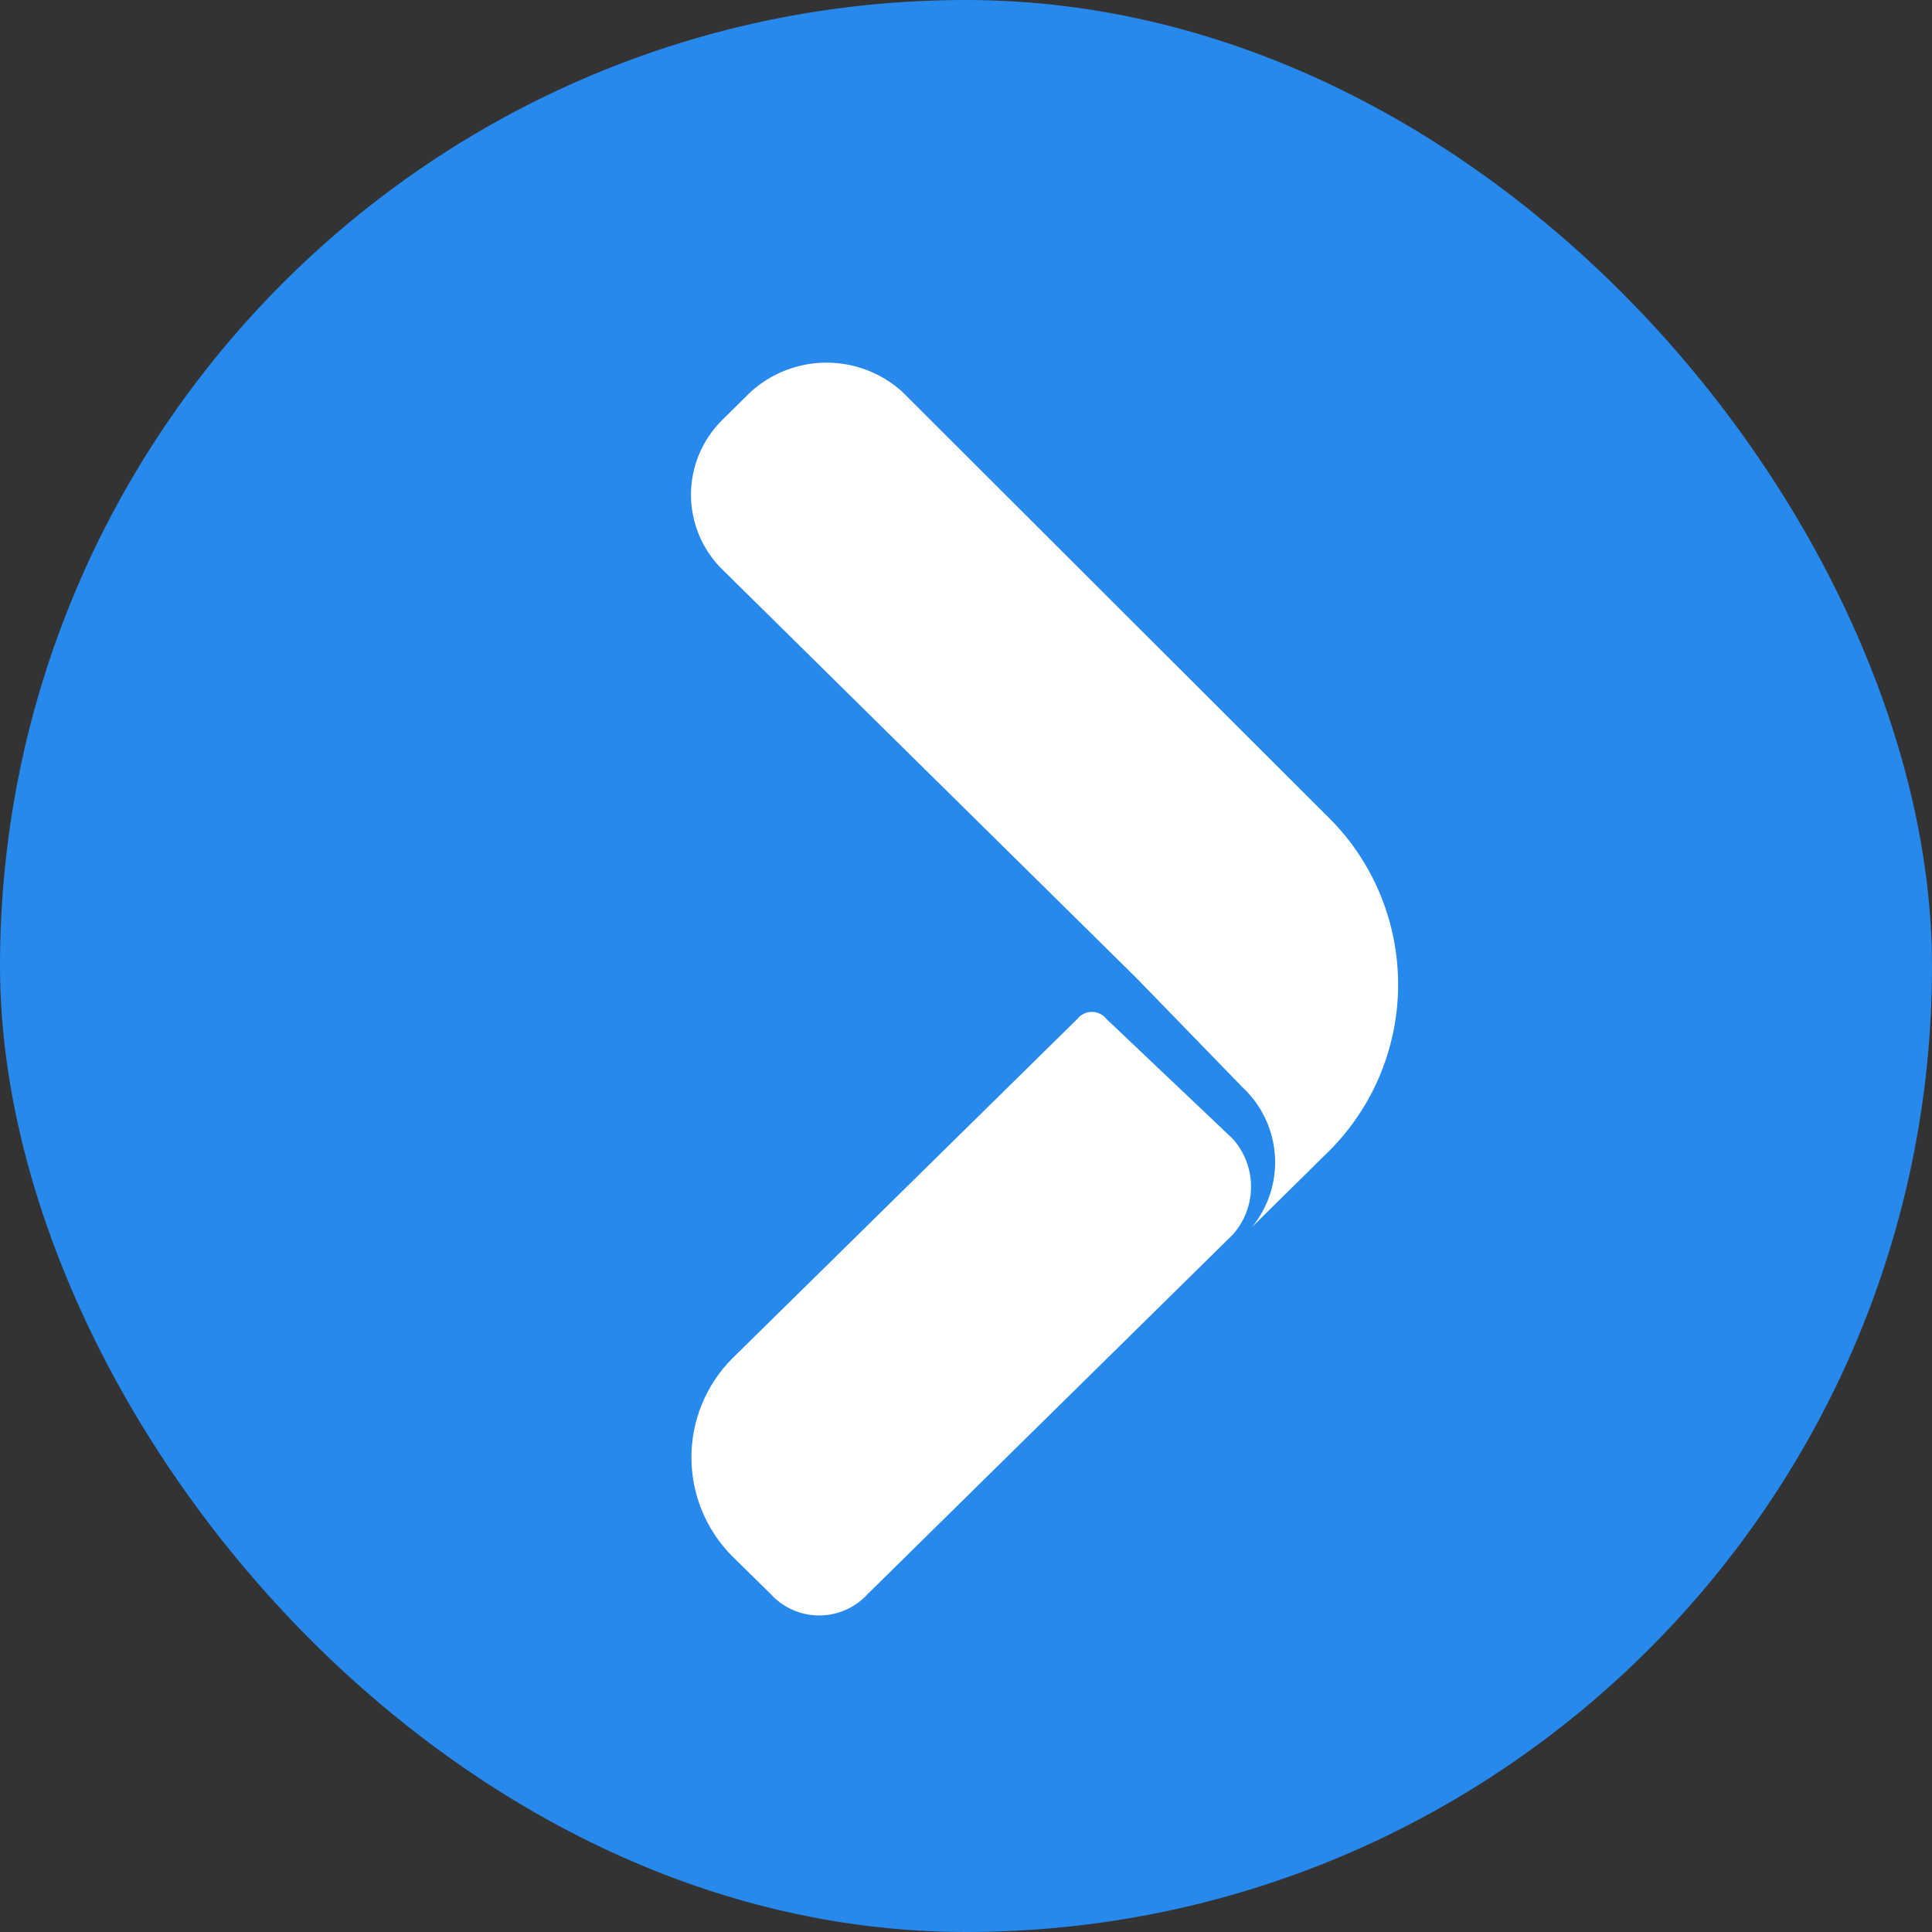 <svg width="60" height="60" viewBox="0 0 60 60" fill="none" xmlns="http://www.w3.org/2000/svg">
<rect x="0" y="0" width="60" height="60" fill="#333333" stroke="none"/>
<rect width="60" height="60" rx="30" fill="#2689EB"/>
<g clip-path="url(#clip0_821_5058)">
<path d="M87.403 18.11C85.546 18.122 83.721 18.589 82.088 19.471C80.454 20.352 79.062 21.622 78.034 23.167C77.43 19.895 75.012 18.11 71.234 18.11C69.582 18.102 67.952 18.49 66.48 19.24C65.008 19.991 63.736 21.082 62.772 22.423L63.527 18.555H62.016C61.013 18.59 60.05 18.961 59.283 19.609C58.515 20.256 57.987 21.143 57.783 22.126L54.158 42.507H59.294L61.56 30.159C62.315 25.845 64.884 22.874 68.964 22.874C72.44 22.874 73.649 24.808 72.892 28.23L70.323 42.512H75.461L77.426 30.164C78.181 25.851 80.75 22.88 84.83 22.88C88.305 22.88 89.515 24.814 88.758 28.236L86.189 42.518H91.327L94.203 27.195C95.261 21.53 92.692 18.11 87.403 18.11ZM116.719 18.556L106.75 34.029L102.513 18.555H97.074L103.27 39.382L94.204 53.218H97.377C98.11 53.212 98.829 53.017 99.464 52.652C100.099 52.288 100.63 51.765 101.004 51.136L122.309 18.407H116.719V18.556ZM150.415 12.157H143.918L128.656 25.995L131.074 12.157H129.563C128.56 12.193 127.598 12.564 126.831 13.211C126.064 13.858 125.536 14.744 125.332 15.727L120.495 42.507H125.626L128.194 28.077L139.074 42.507H145.571L134.095 26.886L150.415 12.157ZM165.677 23.167L166.584 18.257C166.094 18.118 165.582 18.067 165.074 18.108C163.217 18.1 161.391 18.577 159.775 19.49C158.159 20.403 156.808 21.721 155.856 23.315L156.763 18.555H155.252C154.249 18.59 153.287 18.962 152.52 19.609C151.753 20.257 151.225 21.143 151.021 22.126L147.394 42.507H152.532L154.497 31.497C154.737 29.095 155.89 26.876 157.718 25.298C159.545 23.721 161.909 22.904 164.32 23.017C164.764 23.133 165.22 23.183 165.677 23.167ZM183.811 35.218C182.984 36.358 181.89 37.279 180.626 37.901C179.362 38.523 177.965 38.827 176.557 38.788C172.326 38.788 169.606 36.407 169.909 31.944H190.159C192.124 24.058 188.05 18.108 180.035 18.108C176.447 18.075 172.963 19.311 170.198 21.598C167.433 23.884 165.566 27.075 164.926 30.605C163.716 37.746 168.099 42.953 175.662 42.953C178.41 43.001 181.119 42.29 183.49 40.899C185.86 39.507 187.802 37.489 189.101 35.066H183.811V35.218ZM179.279 22.274C180.052 22.206 180.831 22.297 181.568 22.541C182.304 22.785 182.983 23.177 183.563 23.693C184.143 24.209 184.612 24.837 184.94 25.54C185.268 26.243 185.45 27.006 185.473 27.782H170.967C171.653 26.145 172.809 24.748 174.288 23.768C175.768 22.788 177.505 22.268 179.279 22.274ZM220.688 9.032C219.686 9.068 218.723 9.439 217.956 10.086C217.189 10.733 216.661 11.619 216.457 12.602L214.644 22.718C213.892 21.262 212.737 20.053 211.317 19.236C209.896 18.418 208.271 18.026 206.634 18.106C203.25 18.276 200.03 19.615 197.522 21.894C195.015 24.173 193.375 27.251 192.883 30.603C191.524 37.888 195.452 43.101 202.252 43.101C204.069 43.103 205.865 42.705 207.511 41.933C209.156 41.162 210.611 40.036 211.772 38.638L211.017 42.664H216.155L222.044 9.186H220.685L220.688 9.032ZM213.285 30.603C212.942 32.761 211.84 34.725 210.179 36.144C208.517 37.562 206.403 38.34 204.219 38.339C199.836 38.339 197.419 35.214 198.174 30.603C198.472 28.481 199.52 26.534 201.127 25.116C202.734 23.697 204.796 22.9 206.939 22.868C211.32 22.72 214.034 25.995 213.279 30.605L213.285 30.603ZM227.488 13.94C228.406 13.963 229.302 13.663 230.021 13.092C230.739 12.521 231.233 11.714 231.417 10.815C231.719 9.03 230.51 7.84 228.541 7.84C227.661 7.811 226.8 8.094 226.109 8.638C225.418 9.183 224.941 9.954 224.762 10.815C224.677 11.209 224.684 11.617 224.784 12.007C224.884 12.397 225.074 12.758 225.338 13.062C225.602 13.366 225.933 13.604 226.306 13.757C226.678 13.91 227.081 13.974 227.483 13.944L227.488 13.94ZM219.933 42.505H225.071L229.302 18.553H224.164L219.933 42.505ZM241.226 18.555L242.436 12.008L240.019 12.454C239.172 12.632 238.395 13.049 237.779 13.655C237.162 14.262 236.733 15.033 236.543 15.876L236.09 18.56H231.405L230.65 23.173H235.335L233.522 33.289C232.312 39.836 235.788 42.959 240.925 42.959C243.499 42.956 246.036 42.344 248.329 41.174L248.178 37.148C246.373 37.783 244.494 38.184 242.587 38.339C239.415 38.339 238.054 36.405 238.659 32.983L240.473 23.163H250.749L251.504 18.551H241.226V18.555ZM34.362 31.646C34.309 31.577 34.24 31.522 34.161 31.483C34.083 31.445 33.996 31.425 33.909 31.425C33.822 31.425 33.735 31.445 33.657 31.483C33.578 31.522 33.509 31.577 33.456 31.646L22.72 42.209C21.921 43.024 21.473 44.119 21.473 45.26C21.473 46.4 21.921 47.496 22.72 48.31L23.93 49.5C24.12 49.711 24.354 49.88 24.614 49.995C24.874 50.111 25.155 50.17 25.44 50.17C25.725 50.17 26.006 50.111 26.266 49.995C26.527 49.88 26.76 49.711 26.951 49.5L38.285 38.343C38.65 37.933 38.852 37.404 38.852 36.855C38.852 36.306 38.65 35.777 38.285 35.367L34.362 31.646Z" fill="white"/>
<path d="M28.011 12.157C27.367 11.581 26.533 11.262 25.669 11.262C24.805 11.262 23.971 11.581 23.327 12.157L22.421 13.052C22.116 13.355 21.874 13.715 21.709 14.112C21.544 14.509 21.459 14.934 21.459 15.363C21.459 15.793 21.544 16.218 21.709 16.615C21.874 17.012 22.116 17.372 22.421 17.674L35.265 30.346L38.593 33.772C39.181 34.323 39.538 35.075 39.593 35.879C39.648 36.682 39.396 37.476 38.888 38.101L41.154 35.866C41.87 35.183 42.44 34.362 42.83 33.452C43.219 32.542 43.42 31.563 43.42 30.574C43.42 29.584 43.219 28.605 42.83 27.695C42.44 26.786 41.87 25.965 41.154 25.282L28.011 12.157ZM124.096 53.748C124.096 54.941 123.492 55.537 122.585 55.537C121.678 55.537 121.074 55.09 121.074 53.898V53.451H120.167V53.898C120.142 54.24 120.191 54.584 120.311 54.906C120.432 55.227 120.621 55.519 120.865 55.76C121.109 56.001 121.403 56.186 121.727 56.302C122.05 56.419 122.394 56.463 122.736 56.432C123.09 56.459 123.446 56.406 123.777 56.279C124.109 56.151 124.408 55.953 124.654 55.696C124.899 55.44 125.085 55.132 125.197 54.795C125.31 54.459 125.347 54.101 125.305 53.748V48.233H124.398V53.748H124.096ZM131.346 53.302C131.384 53.582 131.361 53.868 131.279 54.139C131.197 54.41 131.058 54.66 130.872 54.873C130.685 55.086 130.455 55.256 130.197 55.372C129.938 55.488 129.658 55.548 129.375 55.547C128.317 55.547 127.865 54.95 127.865 53.907V50.179H126.958V54.205C126.926 54.516 126.962 54.83 127.063 55.125C127.164 55.421 127.328 55.691 127.543 55.918C127.758 56.144 128.02 56.321 128.31 56.437C128.6 56.553 128.912 56.605 129.224 56.59C129.687 56.587 130.14 56.461 130.539 56.225C130.937 55.99 131.265 55.652 131.49 55.248V56.44H132.397V50.179H131.49V53.309L131.346 53.302ZM136.785 52.706C135.426 52.407 134.971 52.259 134.971 51.81C134.971 51.214 135.575 50.915 136.633 50.915C137.54 50.915 138.144 51.214 138.295 51.81H139.202C139.051 51.228 138.689 50.723 138.187 50.393C137.685 50.062 137.078 49.93 136.484 50.022C134.973 50.022 133.915 50.767 133.915 51.96C133.915 53.003 134.67 53.302 136.484 53.748C137.692 54.047 138.297 54.195 138.297 54.791C138.297 55.388 137.542 55.687 136.635 55.687C135.427 55.687 134.822 55.388 134.526 54.494H133.468C133.624 55.155 134.019 55.734 134.577 56.12C135.135 56.506 135.817 56.67 136.49 56.582C137.849 56.582 139.058 55.986 139.058 54.644C139.361 53.302 138.303 53.152 136.792 52.706H136.785ZM143.725 55.547C142.666 55.547 142.214 54.95 142.214 53.907V50.917H145.09V50.022H142.214V48.383L141.307 48.532V50.023H140.099V50.919H141.307V53.898C141.261 54.219 141.285 54.546 141.379 54.856C141.472 55.166 141.633 55.452 141.849 55.694C142.065 55.935 142.331 56.127 142.629 56.254C142.927 56.382 143.249 56.443 143.573 56.432C144.163 56.489 144.753 56.331 145.235 55.986L145.084 55.24C144.649 55.41 144.191 55.511 143.725 55.539V55.547ZM151.585 51.373C151.352 50.942 151 50.587 150.572 50.349C150.144 50.111 149.656 50.001 149.167 50.031C148.751 50.038 148.341 50.13 147.961 50.3C147.581 50.47 147.239 50.715 146.957 51.021C146.674 51.326 146.456 51.686 146.316 52.078C146.176 52.47 146.117 52.886 146.142 53.302C146.103 53.721 146.152 54.143 146.286 54.541C146.42 54.94 146.637 55.306 146.922 55.615C147.207 55.925 147.554 56.17 147.94 56.337C148.326 56.504 148.743 56.587 149.163 56.582C149.647 56.579 150.122 56.455 150.544 56.221C150.967 55.986 151.323 55.649 151.581 55.24V56.432H152.488V50.179H151.581L151.585 51.373ZM149.315 55.547C148.732 55.476 148.195 55.195 147.805 54.755C147.415 54.316 147.2 53.749 147.2 53.162C147.2 52.575 147.415 52.008 147.805 51.568C148.195 51.129 148.732 50.847 149.315 50.777C149.924 50.812 150.497 51.078 150.916 51.521C151.335 51.965 151.568 52.552 151.568 53.162C151.568 53.772 151.335 54.359 150.916 54.802C150.497 55.246 149.924 55.512 149.315 55.547ZM163.818 52.713H162.911C162.802 53.289 162.598 53.843 162.307 54.352C161.73 53.632 161.072 52.981 160.344 52.414C161.552 51.668 162.158 51.072 162.158 50.179C162.148 49.932 162.089 49.689 161.985 49.465C161.881 49.241 161.733 49.04 161.551 48.873C161.368 48.707 161.154 48.578 160.921 48.495C160.688 48.413 160.441 48.377 160.194 48.39C159.926 48.366 159.655 48.398 159.4 48.484C159.144 48.571 158.91 48.71 158.711 48.892C158.512 49.075 158.354 49.297 158.246 49.544C158.139 49.791 158.084 50.059 158.086 50.328C158.086 50.925 158.389 51.371 159.144 52.267C158.086 52.863 157.33 53.459 157.33 54.502C157.33 55.844 158.538 56.59 160.049 56.59C160.94 56.615 161.806 56.294 162.466 55.694L163.222 56.44H164.429L163.07 55.098C163.478 54.361 163.735 53.55 163.825 52.713H163.818ZM159.134 50.179C159.134 49.433 159.587 49.136 160.342 49.136C161.097 49.136 161.4 49.583 161.4 50.031C161.4 50.48 161.097 50.926 159.89 51.67C159.284 50.917 159.134 50.618 159.134 50.179ZM160.041 55.547C158.833 55.547 158.227 54.95 158.227 54.205C158.227 53.608 158.68 53.309 159.587 52.713C160.191 53.309 160.794 54.055 161.696 54.949C161.473 55.153 161.211 55.311 160.927 55.413C160.643 55.516 160.343 55.561 160.041 55.547ZM168.651 49.285H171.369V56.292H172.276V49.278H174.845V48.383H168.651V49.285ZM176.356 51.521V50.179H175.449V56.44H176.356V53.451C176.309 53.13 176.334 52.803 176.427 52.493C176.521 52.183 176.681 51.897 176.897 51.655C177.113 51.414 177.38 51.222 177.677 51.095C177.975 50.967 178.298 50.907 178.622 50.917H179.074V49.874H178.622C178.12 49.876 177.631 50.035 177.225 50.329C176.818 50.623 176.514 51.037 176.356 51.513V51.521ZM185.268 51.371C185.035 50.94 184.684 50.585 184.255 50.347C183.827 50.109 183.34 49.999 182.851 50.029C182.434 50.037 182.023 50.129 181.643 50.3C181.263 50.471 180.921 50.717 180.639 51.023C180.356 51.33 180.139 51.691 180 52.084C179.861 52.477 179.803 52.894 179.829 53.309C179.79 53.728 179.839 54.151 179.973 54.549C180.107 54.948 180.324 55.313 180.609 55.623C180.894 55.932 181.241 56.178 181.627 56.345C182.013 56.511 182.43 56.595 182.851 56.59C183.334 56.587 183.809 56.463 184.231 56.228C184.654 55.994 185.01 55.656 185.268 55.248V56.44H186.175V50.179H185.268V51.371ZM183.002 55.547C182.419 55.476 181.882 55.195 181.492 54.755C181.103 54.316 180.887 53.749 180.887 53.162C180.887 52.575 181.103 52.008 181.492 51.568C181.882 51.129 182.419 50.847 183.002 50.777C183.311 50.774 183.617 50.834 183.901 50.954C184.185 51.075 184.442 51.252 184.654 51.476C184.867 51.7 185.031 51.965 185.137 52.255C185.242 52.545 185.287 52.854 185.268 53.162C185.313 53.475 185.286 53.794 185.19 54.096C185.093 54.397 184.93 54.673 184.712 54.903C184.494 55.132 184.227 55.309 183.931 55.421C183.635 55.532 183.317 55.575 183.002 55.547ZM191.311 49.882C190.848 49.884 190.394 50.01 189.996 50.246C189.598 50.482 189.27 50.819 189.045 51.224V50.031H188.138V56.292H189.045V53.005C189.008 52.726 189.032 52.442 189.113 52.173C189.195 51.904 189.333 51.655 189.518 51.444C189.703 51.232 189.931 51.062 190.187 50.946C190.443 50.829 190.721 50.768 191.002 50.767C191.224 50.742 191.45 50.767 191.661 50.84C191.873 50.913 192.065 51.033 192.224 51.19C192.384 51.347 192.506 51.538 192.582 51.748C192.658 51.959 192.686 52.184 192.664 52.407V56.133H193.571V52.107C193.587 51.808 193.539 51.508 193.431 51.228C193.322 50.948 193.156 50.694 192.942 50.483C192.729 50.272 192.473 50.109 192.192 50.004C191.911 49.899 191.61 49.855 191.311 49.874V49.882ZM197.957 52.713C196.75 52.414 196.144 52.267 196.144 51.818C196.144 51.222 196.748 50.923 197.806 50.923C198.713 50.923 199.317 51.222 199.468 51.818H200.375C200.224 51.236 199.862 50.731 199.36 50.401C198.858 50.07 198.251 49.938 197.656 50.029C196.146 50.029 195.087 50.775 195.087 51.967C195.087 53.01 195.843 53.309 197.656 53.756C198.864 54.055 199.47 54.203 199.47 54.799C199.47 55.395 198.715 55.694 197.808 55.694C196.6 55.694 195.994 55.395 195.699 54.502H194.641C194.798 55.16 195.192 55.736 195.749 56.12C196.305 56.504 196.984 56.669 197.654 56.582C199.014 56.582 200.223 55.986 200.223 54.644C200.526 53.302 199.468 53.152 197.957 52.706V52.713ZM205.359 49.882C204.876 49.884 204.401 50.008 203.979 50.243C203.556 50.478 203.2 50.815 202.942 51.224V49.882H202.035V58.976H202.942V54.793C203.175 55.224 203.526 55.579 203.955 55.817C204.383 56.055 204.87 56.165 205.359 56.135C205.775 56.127 206.185 56.036 206.565 55.865C206.945 55.695 207.286 55.449 207.568 55.144C207.85 54.838 208.068 54.478 208.207 54.086C208.347 53.694 208.406 53.278 208.381 52.863C208.324 52.083 207.987 51.351 207.431 50.801C206.875 50.252 206.139 49.922 205.359 49.874V49.882ZM205.056 55.547C204.748 55.55 204.442 55.489 204.157 55.369C203.873 55.249 203.617 55.071 203.404 54.848C203.191 54.624 203.027 54.359 202.922 54.069C202.816 53.779 202.771 53.47 202.79 53.162C202.778 52.546 203.01 51.951 203.434 51.504C203.858 51.058 204.441 50.797 205.056 50.777C205.357 50.778 205.654 50.843 205.927 50.967C206.201 51.092 206.446 51.272 206.645 51.497C206.844 51.722 206.993 51.987 207.083 52.274C207.172 52.561 207.201 52.863 207.165 53.162C207.226 53.464 207.216 53.777 207.136 54.075C207.056 54.372 206.908 54.648 206.704 54.879C206.5 55.11 206.245 55.291 205.959 55.406C205.673 55.522 205.364 55.57 205.056 55.547ZM214.876 51.373C214.643 50.942 214.291 50.587 213.863 50.349C213.435 50.111 212.947 50.001 212.458 50.031C212.042 50.039 211.631 50.131 211.251 50.302C210.87 50.473 210.529 50.719 210.246 51.026C209.964 51.332 209.747 51.693 209.608 52.086C209.468 52.478 209.41 52.895 209.437 53.311C209.397 53.73 209.446 54.152 209.581 54.551C209.715 54.95 209.932 55.315 210.217 55.625C210.502 55.934 210.848 56.18 211.235 56.347C211.621 56.513 212.038 56.597 212.458 56.592C212.941 56.589 213.416 56.465 213.839 56.23C214.261 55.996 214.618 55.658 214.876 55.249V56.442H215.782V50.179H214.876V51.373ZM212.61 55.547C212.309 55.545 212.012 55.48 211.739 55.356C211.465 55.232 211.22 55.051 211.021 54.826C210.822 54.601 210.673 54.337 210.583 54.05C210.494 53.763 210.465 53.46 210.501 53.162C210.479 52.866 210.516 52.569 210.611 52.287C210.706 52.006 210.856 51.747 211.052 51.524C211.249 51.302 211.488 51.121 211.755 50.993C212.023 50.865 212.313 50.791 212.61 50.777C212.918 50.774 213.224 50.834 213.509 50.954C213.793 51.075 214.049 51.252 214.262 51.476C214.475 51.7 214.639 51.965 214.744 52.255C214.85 52.545 214.895 52.854 214.876 53.162C214.907 53.473 214.871 53.787 214.77 54.082C214.669 54.378 214.506 54.648 214.29 54.875C214.075 55.101 213.814 55.279 213.524 55.394C213.233 55.51 212.922 55.562 212.61 55.547ZM218.501 51.521V50.179H217.594V56.44H218.501V53.451C218.455 53.13 218.479 52.803 218.573 52.493C218.666 52.183 218.827 51.897 219.043 51.655C219.259 51.414 219.525 51.222 219.823 51.095C220.121 50.967 220.443 50.907 220.767 50.917H221.219V49.874H220.767C220.264 49.876 219.775 50.036 219.368 50.332C218.962 50.627 218.658 51.043 218.501 51.521ZM225.299 49.882C224.429 49.882 223.595 50.227 222.98 50.842C222.364 51.458 222.019 52.292 222.019 53.162C222.019 54.032 222.364 54.866 222.98 55.481C223.595 56.096 224.429 56.442 225.299 56.442C225.942 56.475 226.579 56.306 227.121 55.958C227.663 55.611 228.082 55.102 228.32 54.504H227.262C227.069 54.847 226.782 55.129 226.434 55.313C226.086 55.498 225.692 55.579 225.299 55.547C225.01 55.571 224.72 55.535 224.445 55.441C224.171 55.347 223.92 55.198 223.707 55.001C223.494 54.805 223.324 54.566 223.208 54.301C223.092 54.035 223.032 53.749 223.033 53.459H228.472C228.524 53.011 228.482 52.556 228.346 52.125C228.211 51.694 227.986 51.297 227.687 50.959C227.387 50.622 227.02 50.351 226.608 50.165C226.197 49.98 225.75 49.883 225.299 49.882ZM223.033 52.566C223.123 52.04 223.405 51.567 223.823 51.237C224.241 50.907 224.767 50.743 225.299 50.777C225.813 50.747 226.318 50.917 226.711 51.25C227.103 51.583 227.353 52.054 227.408 52.566H223.033ZM233.002 49.882C232.539 49.884 232.085 50.01 231.687 50.246C231.289 50.482 230.961 50.819 230.736 51.224V50.031H229.829V56.292H230.736V53.005C230.7 52.725 230.723 52.442 230.805 52.172C230.887 51.903 231.026 51.654 231.212 51.443C231.397 51.231 231.626 51.062 231.883 50.946C232.139 50.83 232.417 50.769 232.699 50.769C232.921 50.744 233.146 50.769 233.358 50.842C233.569 50.915 233.762 51.035 233.921 51.192C234.081 51.349 234.203 51.54 234.279 51.75C234.355 51.961 234.383 52.186 234.361 52.408V56.135H235.268V52.109C235.419 50.767 234.512 49.874 233.002 49.874V49.882ZM239.951 55.547C238.893 55.547 238.441 54.95 238.441 53.907V50.917H241.316V50.022H238.441V48.383L237.534 48.532V50.023H236.326V50.919H237.534V53.898C237.487 54.219 237.512 54.546 237.605 54.856C237.699 55.166 237.86 55.452 238.076 55.694C238.292 55.935 238.558 56.127 238.856 56.254C239.154 56.382 239.476 56.443 239.8 56.432C240.39 56.489 240.98 56.331 241.462 55.986L241.311 55.24C240.876 55.413 240.418 55.516 239.951 55.547ZM245.542 49.882C244.672 49.882 243.837 50.227 243.222 50.842C242.607 51.458 242.261 52.292 242.261 53.162C242.261 54.032 242.607 54.866 243.222 55.481C243.837 56.096 244.672 56.442 245.542 56.442C246.185 56.475 246.822 56.306 247.364 55.958C247.906 55.611 248.325 55.102 248.563 54.504H247.505C247.312 54.847 247.024 55.129 246.676 55.313C246.328 55.498 245.934 55.579 245.542 55.547C245.25 55.584 244.955 55.556 244.675 55.467C244.396 55.378 244.139 55.228 243.923 55.03C243.707 54.831 243.538 54.587 243.426 54.316C243.314 54.045 243.263 53.752 243.276 53.459H248.707C248.773 53.008 248.74 52.548 248.609 52.112C248.479 51.675 248.255 51.273 247.953 50.932C247.65 50.591 247.277 50.321 246.859 50.139C246.442 49.958 245.989 49.87 245.534 49.882H245.542ZM243.276 52.566C243.366 52.04 243.647 51.567 244.066 51.237C244.484 50.907 245.01 50.743 245.542 50.777C246.056 50.747 246.561 50.916 246.954 51.249C247.347 51.582 247.596 52.054 247.65 52.566H243.276Z" fill="white"/>
</g>
<defs>
<clipPath id="clip0_821_5058">
<rect width="43" height="43" fill="white" transform="translate(11 9)"/>
</clipPath>
</defs>
</svg>
